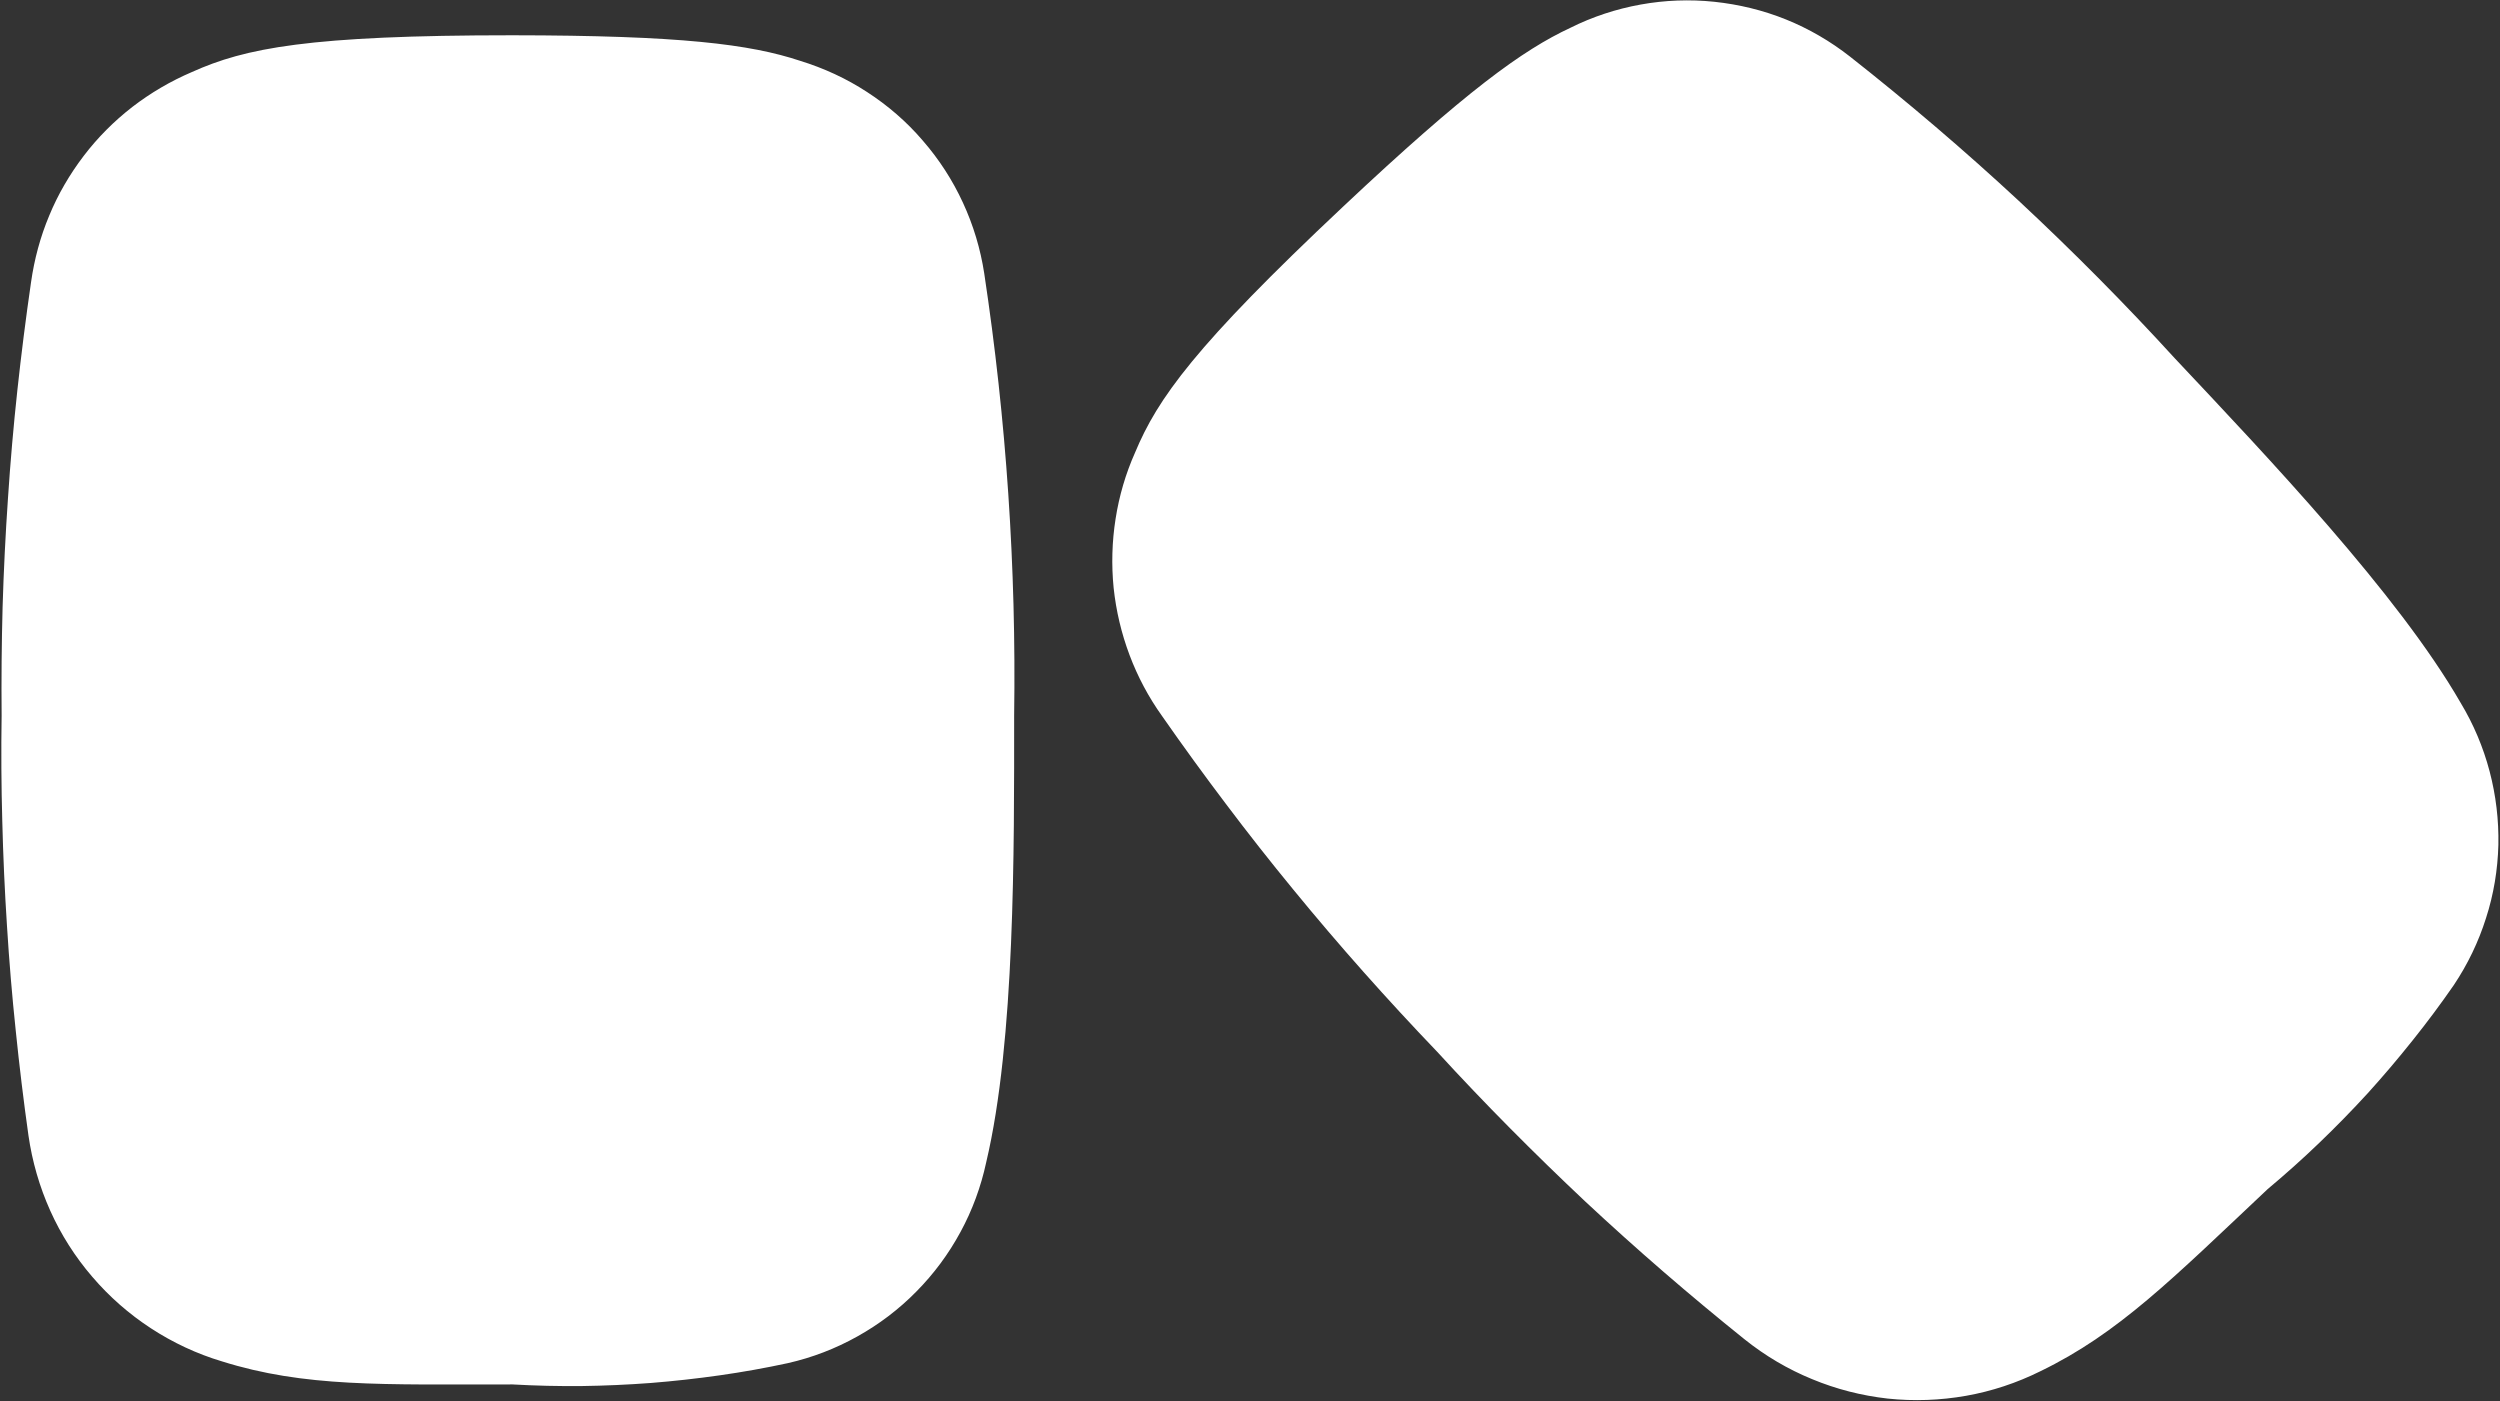<svg version="1.2" xmlns="http://www.w3.org/2000/svg" viewBox="0 0 1538 862" width="1538" height="862">
	<rect x="0" y="0" width="1538" height="862" fill="#333333" stroke="none"/>
	<title>img_logo_h-svg</title>
	<style>
		.s0 { fill: #ffffff } 
	</style>
	<path id="Path_8" class="s0" d="m315.2 21.7c-125.5 0-164.4 7.9-197.1 22.6-13.1 5.6-25.4 12.8-36.7 21.5-11.2 8.7-21.3 18.8-29.9 30.1-8.6 11.3-15.8 23.6-21.2 36.7-5.5 13.1-9.2 26.9-11.2 41q-4.8 33.1-8.4 66.3-3.6 33.3-5.8 66.7-2.3 33.3-3.3 66.8-0.9 33.4-0.6 66.9-0.5 32.4 0.4 64.7 0.8 32.4 2.9 64.7 2 32.3 5.4 64.5 3.3 32.3 7.8 64.3c2.3 16 6.8 31.6 13.4 46.3 6.6 14.7 15.3 28.4 25.8 40.6 10.5 12.3 22.7 23 36.2 31.8 13.5 8.8 28.2 15.7 43.6 20.3 50.9 16 98.3 14.2 178.8 14.2q21.3 1.2 42.6 1 21.3-0.3 42.6-1.9 21.2-1.7 42.3-4.7 21.1-3 41.9-7.5c15-3.4 29.3-8.9 42.7-16.4 13.3-7.4 25.6-16.7 36.3-27.6 10.8-10.9 19.9-23.2 27.2-36.7 7.3-13.4 12.6-27.9 15.8-42.8 17.8-75.1 17.2-192 17.2-274.8q0.5-34.1-0.4-68.2-0.9-34.1-3.2-68.2-2.3-34.1-6-68-3.7-33.9-8.8-67.7c-2.3-15-6.7-29.7-13.1-43.5-6.4-13.9-14.7-26.7-24.7-38.2-9.9-11.6-21.5-21.6-34.3-29.9-12.7-8.3-26.6-14.7-41.2-19.2-30.8-10.2-73.4-15.6-177-15.7zm511.2 105.3c-91.4 85.9-114.3 118.3-128.1 151.4-5.8 13-9.8 26.7-12 40.8-2.2 14-2.6 28.3-1.2 42.4 1.5 14.2 4.8 28.1 9.8 41.4 5 13.3 11.7 25.9 20 37.5q19.1 27.4 39.3 54.1 20.1 26.7 41.3 52.5 21.2 25.9 43.4 50.9 22.2 25 45.3 49.1 21.9 23.9 44.7 46.9 22.8 23 46.4 45.2 23.7 22.1 48.2 43.3 24.4 21.1 49.7 41.4c12.6 10.1 26.6 18.4 41.5 24.5 14.9 6.2 30.6 10.2 46.6 12 16.1 1.7 32.3 1.1 48.2-1.7 15.8-2.8 31.2-7.9 45.7-15.1 48-23.2 81.3-56.9 139.9-112.1q16.4-13.7 31.7-28.4 15.4-14.8 29.8-30.5 14.3-15.8 27.6-32.5 13.3-16.6 25.4-34.1c8.5-12.7 15.2-26.6 19.8-41.2 4.7-14.5 7.2-29.7 7.6-45 0.3-15.3-1.5-30.5-5.4-45.3-3.9-14.8-9.9-29-17.8-42.1-38.5-66.9-119.1-151.6-175.8-211.9q-23-25.2-47.1-49.5-24-24.2-49-47.5-25-23.2-51-45.4-26-22.2-52.8-43.3c-12-9.4-25.2-17.1-39.3-22.8-14.1-5.7-29-9.3-44.1-10.9-15.2-1.6-30.5-1-45.4 1.7-15 2.7-29.6 7.5-43.2 14.3-29.4 13.7-64.2 38.9-139.7 109.9z"/>
</svg>